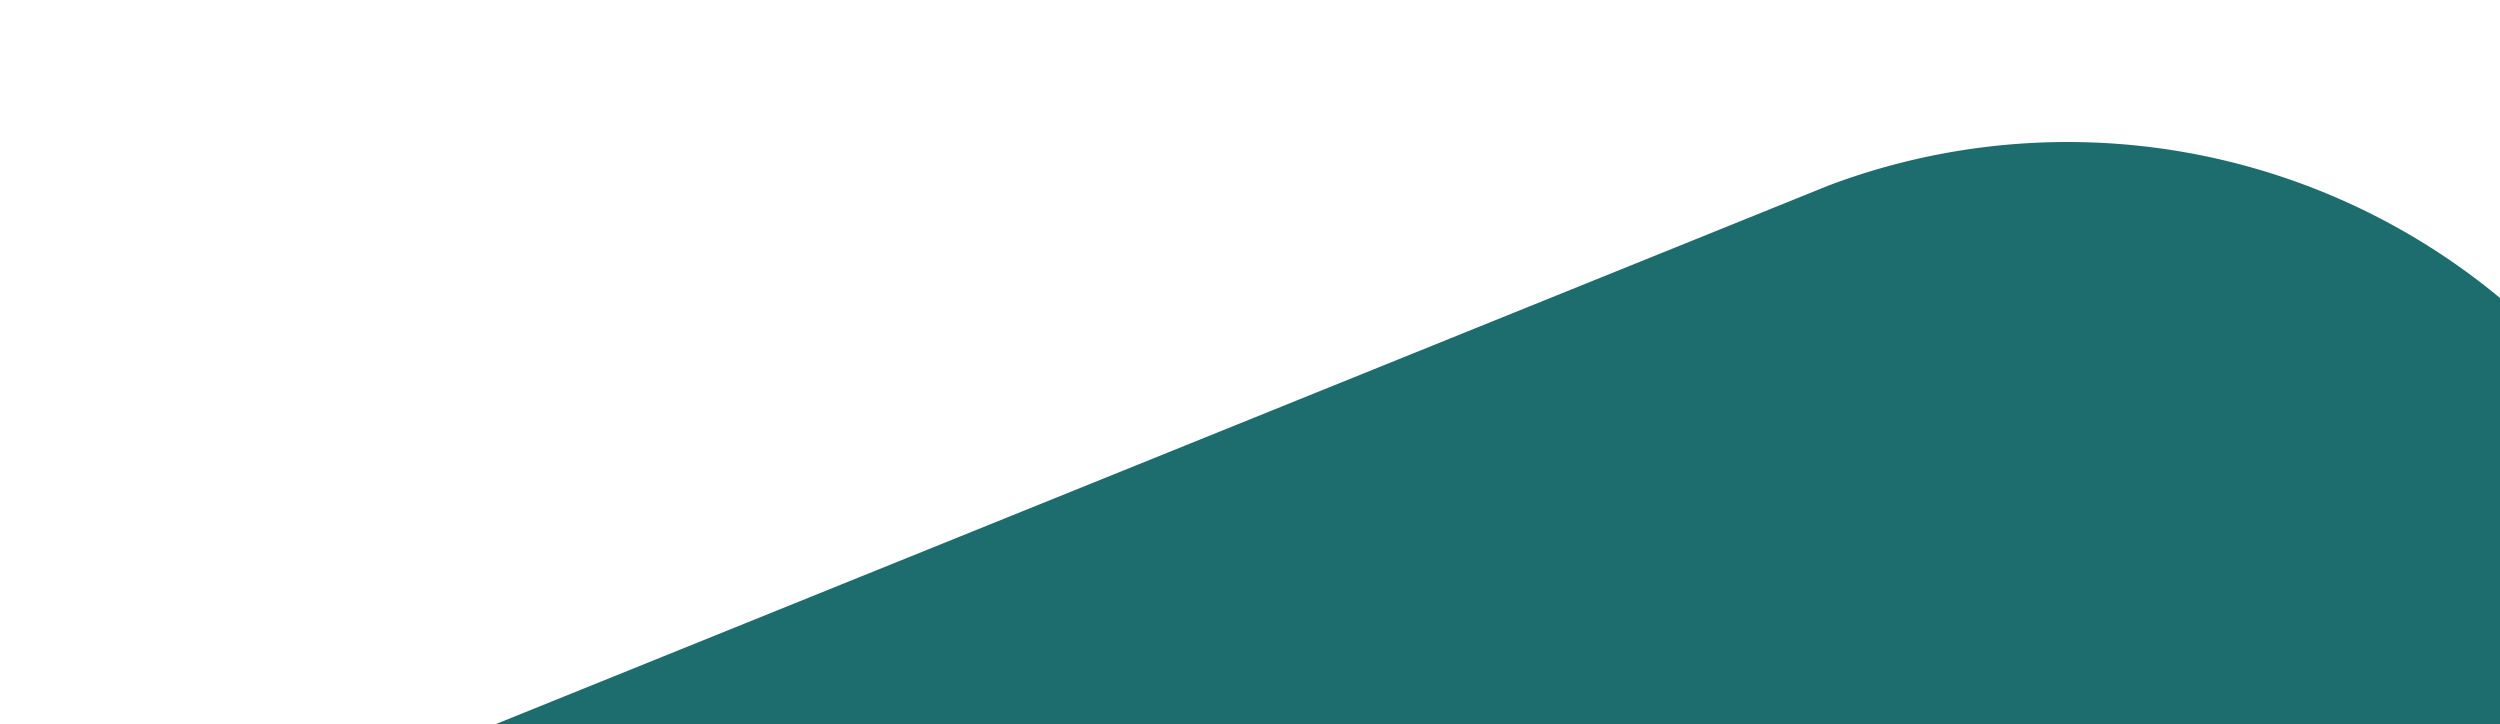 <svg xmlns="http://www.w3.org/2000/svg" xmlns:xlink="http://www.w3.org/1999/xlink" viewBox="0 0 283 82"><defs><style>.cls-1{fill:none;}.cls-2{clip-path:url(#clip-path);}.cls-3{fill:#1d6d6e;}</style><clipPath id="clip-path" transform=""><rect class="cls-1" width="283" height="82"/></clipPath></defs><g id="Layer_2" data-name="Layer 2"><g id="Layer_1-2" data-name="Layer 1"><g class="cls-2"><path class="cls-3" d="M207,21a76.72,76.72,0,0,1,90.44,115c-1.5,2.2-3,4.28-4.37,6.29-6.93,9.83-14.79,17.63-15,27.2s7.37,17.67,13.92,27.76c1.34,2.06,2.72,4.19,4.13,6.46A76.73,76.73,0,0,1,201.3,315c-1.11-.46-160.63-72.25-160.63-72.25A85.12,85.12,0,0,1,43.67,87Z"/></g></g></g></svg>